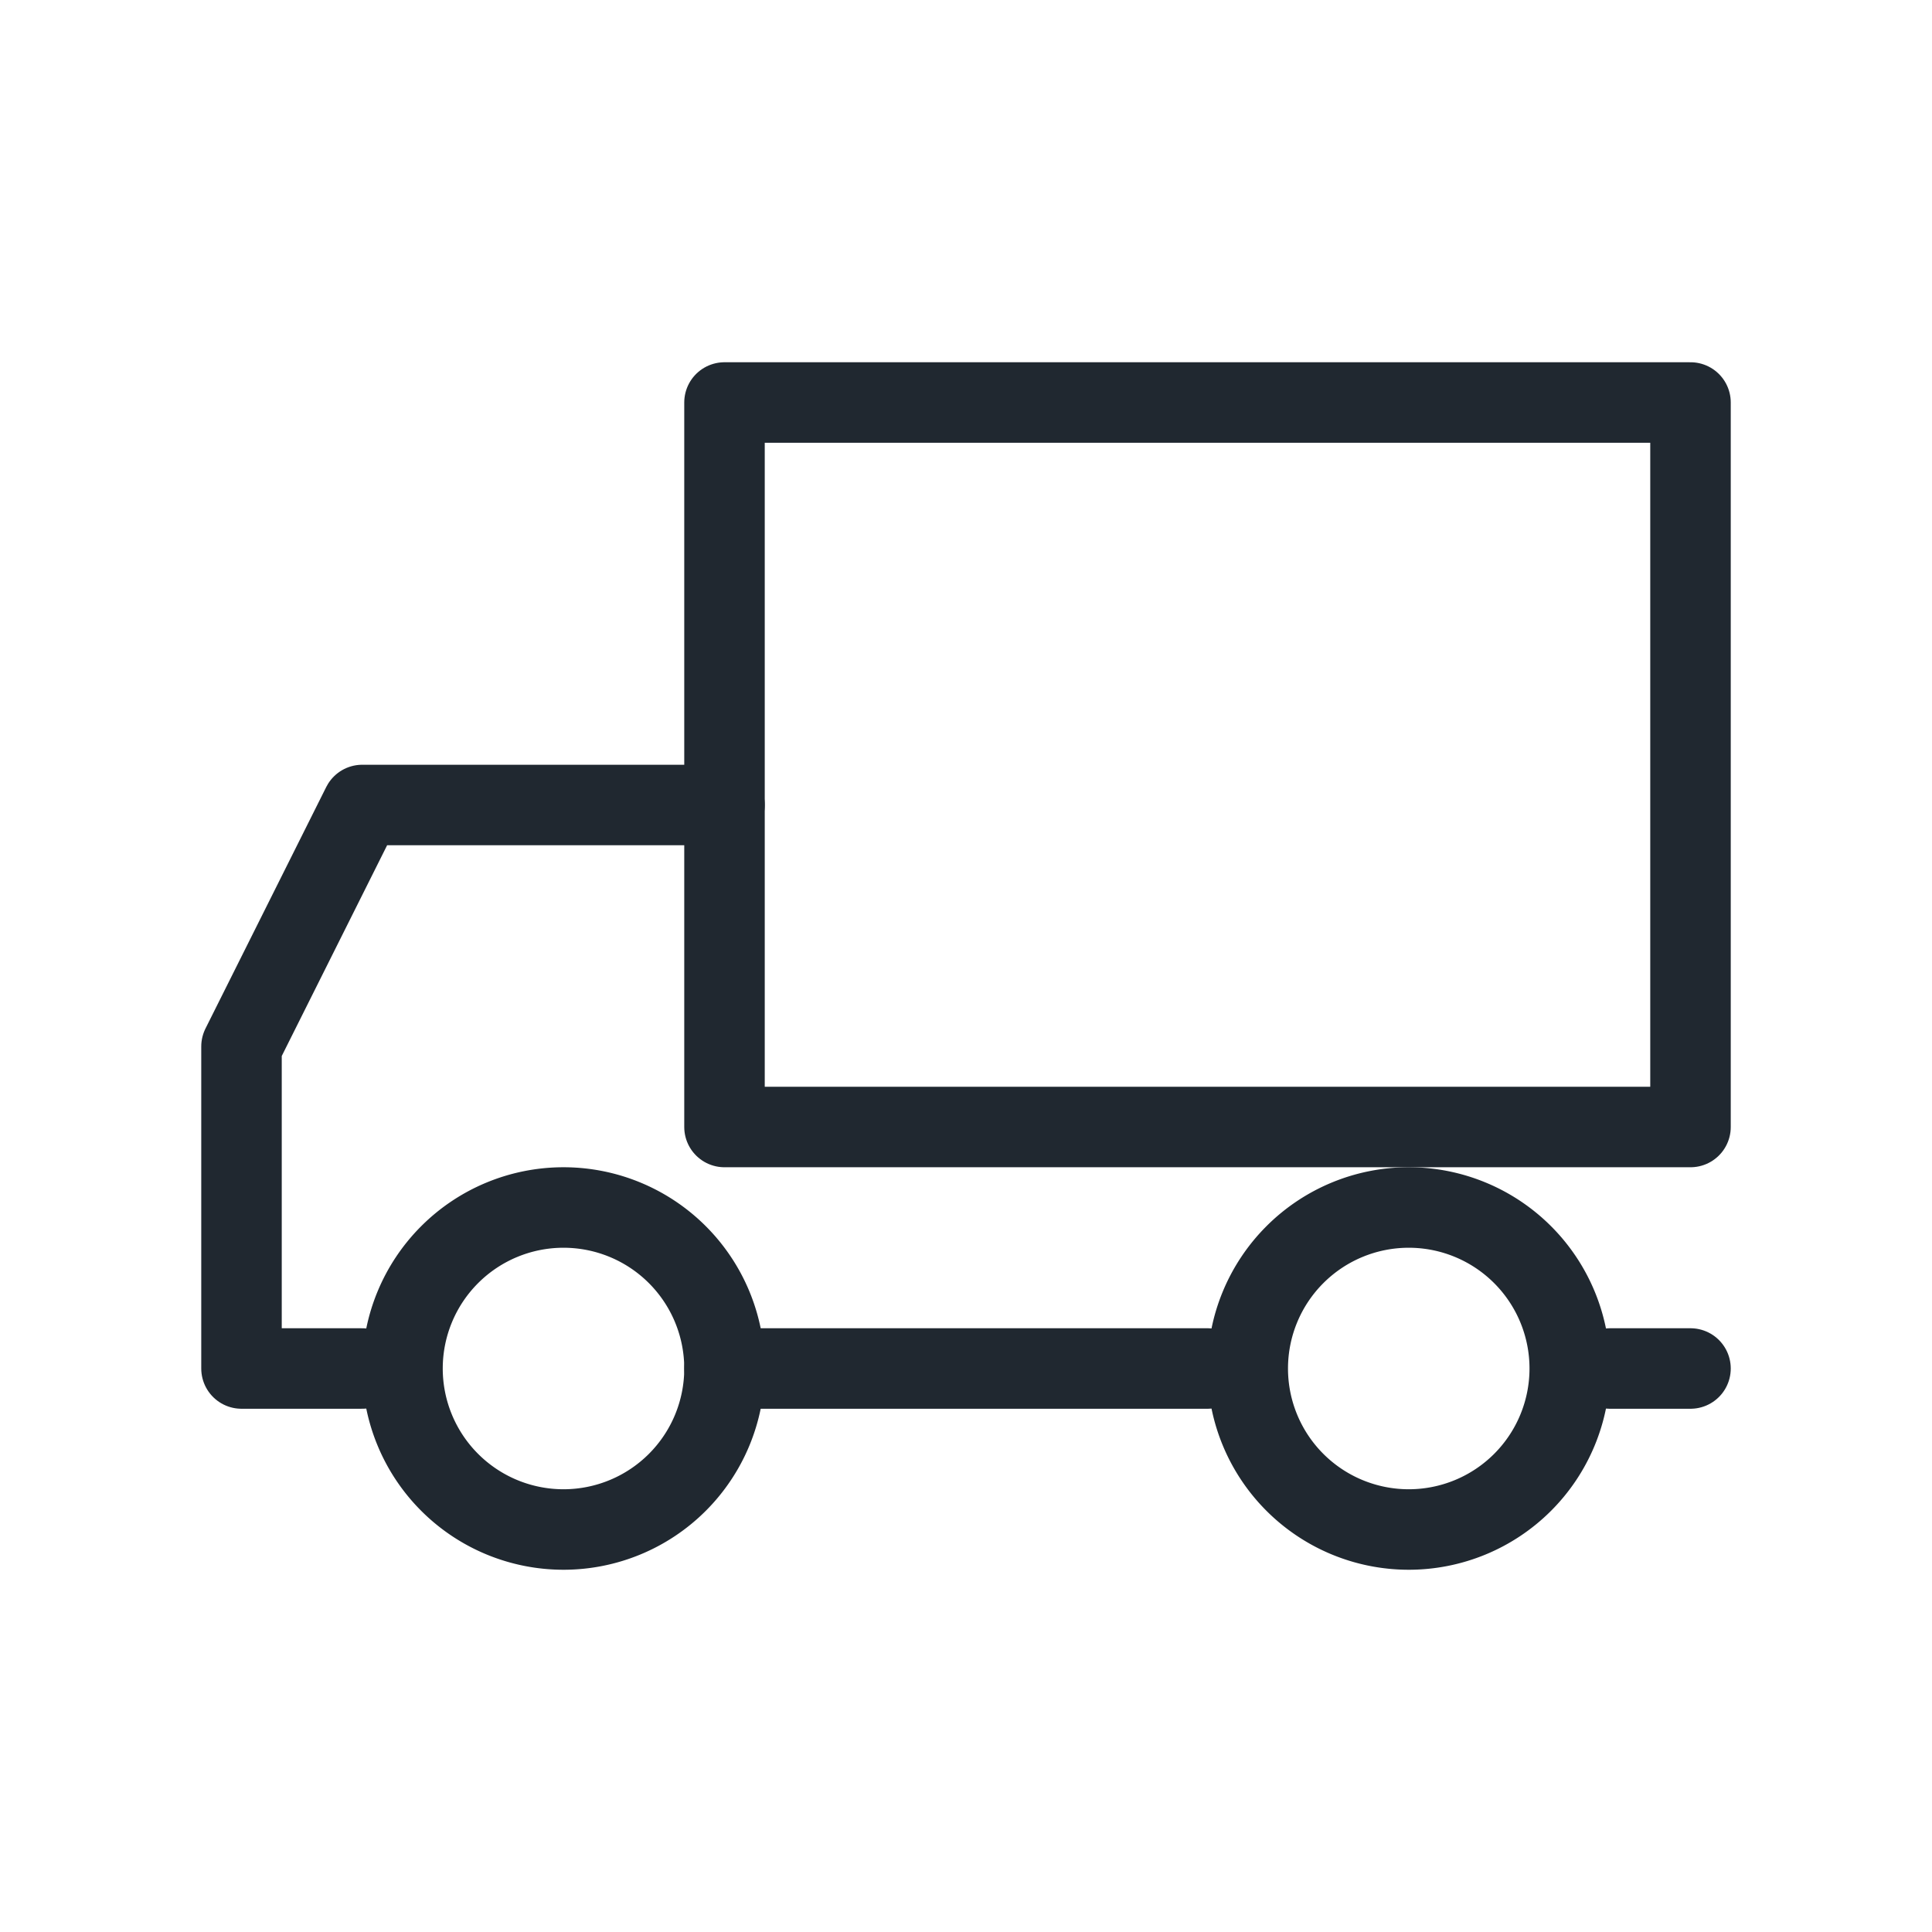 <svg xmlns="http://www.w3.org/2000/svg" width="24" height="24" fill="none" fill-rule="evenodd" xmlns:v="https://vecta.io/nano"><path fill="#fff" opacity="0" d="M0 0h24v24H0z"/><g stroke="#202830" stroke-linejoin="round"><path d="M21 5H9v9h12z"/><path d="M4.5 17H3v-4l1.5-3H9m12 7h-1 1zm-6 0H9h6z" stroke-linecap="round"/><path d="M17.5 19a2 2 0 1 1 0-4 2 2 0 1 1 0 4zM7 19a2 2 0 1 1 0-4 2 2 0 1 1 0 4z"/></g></svg>